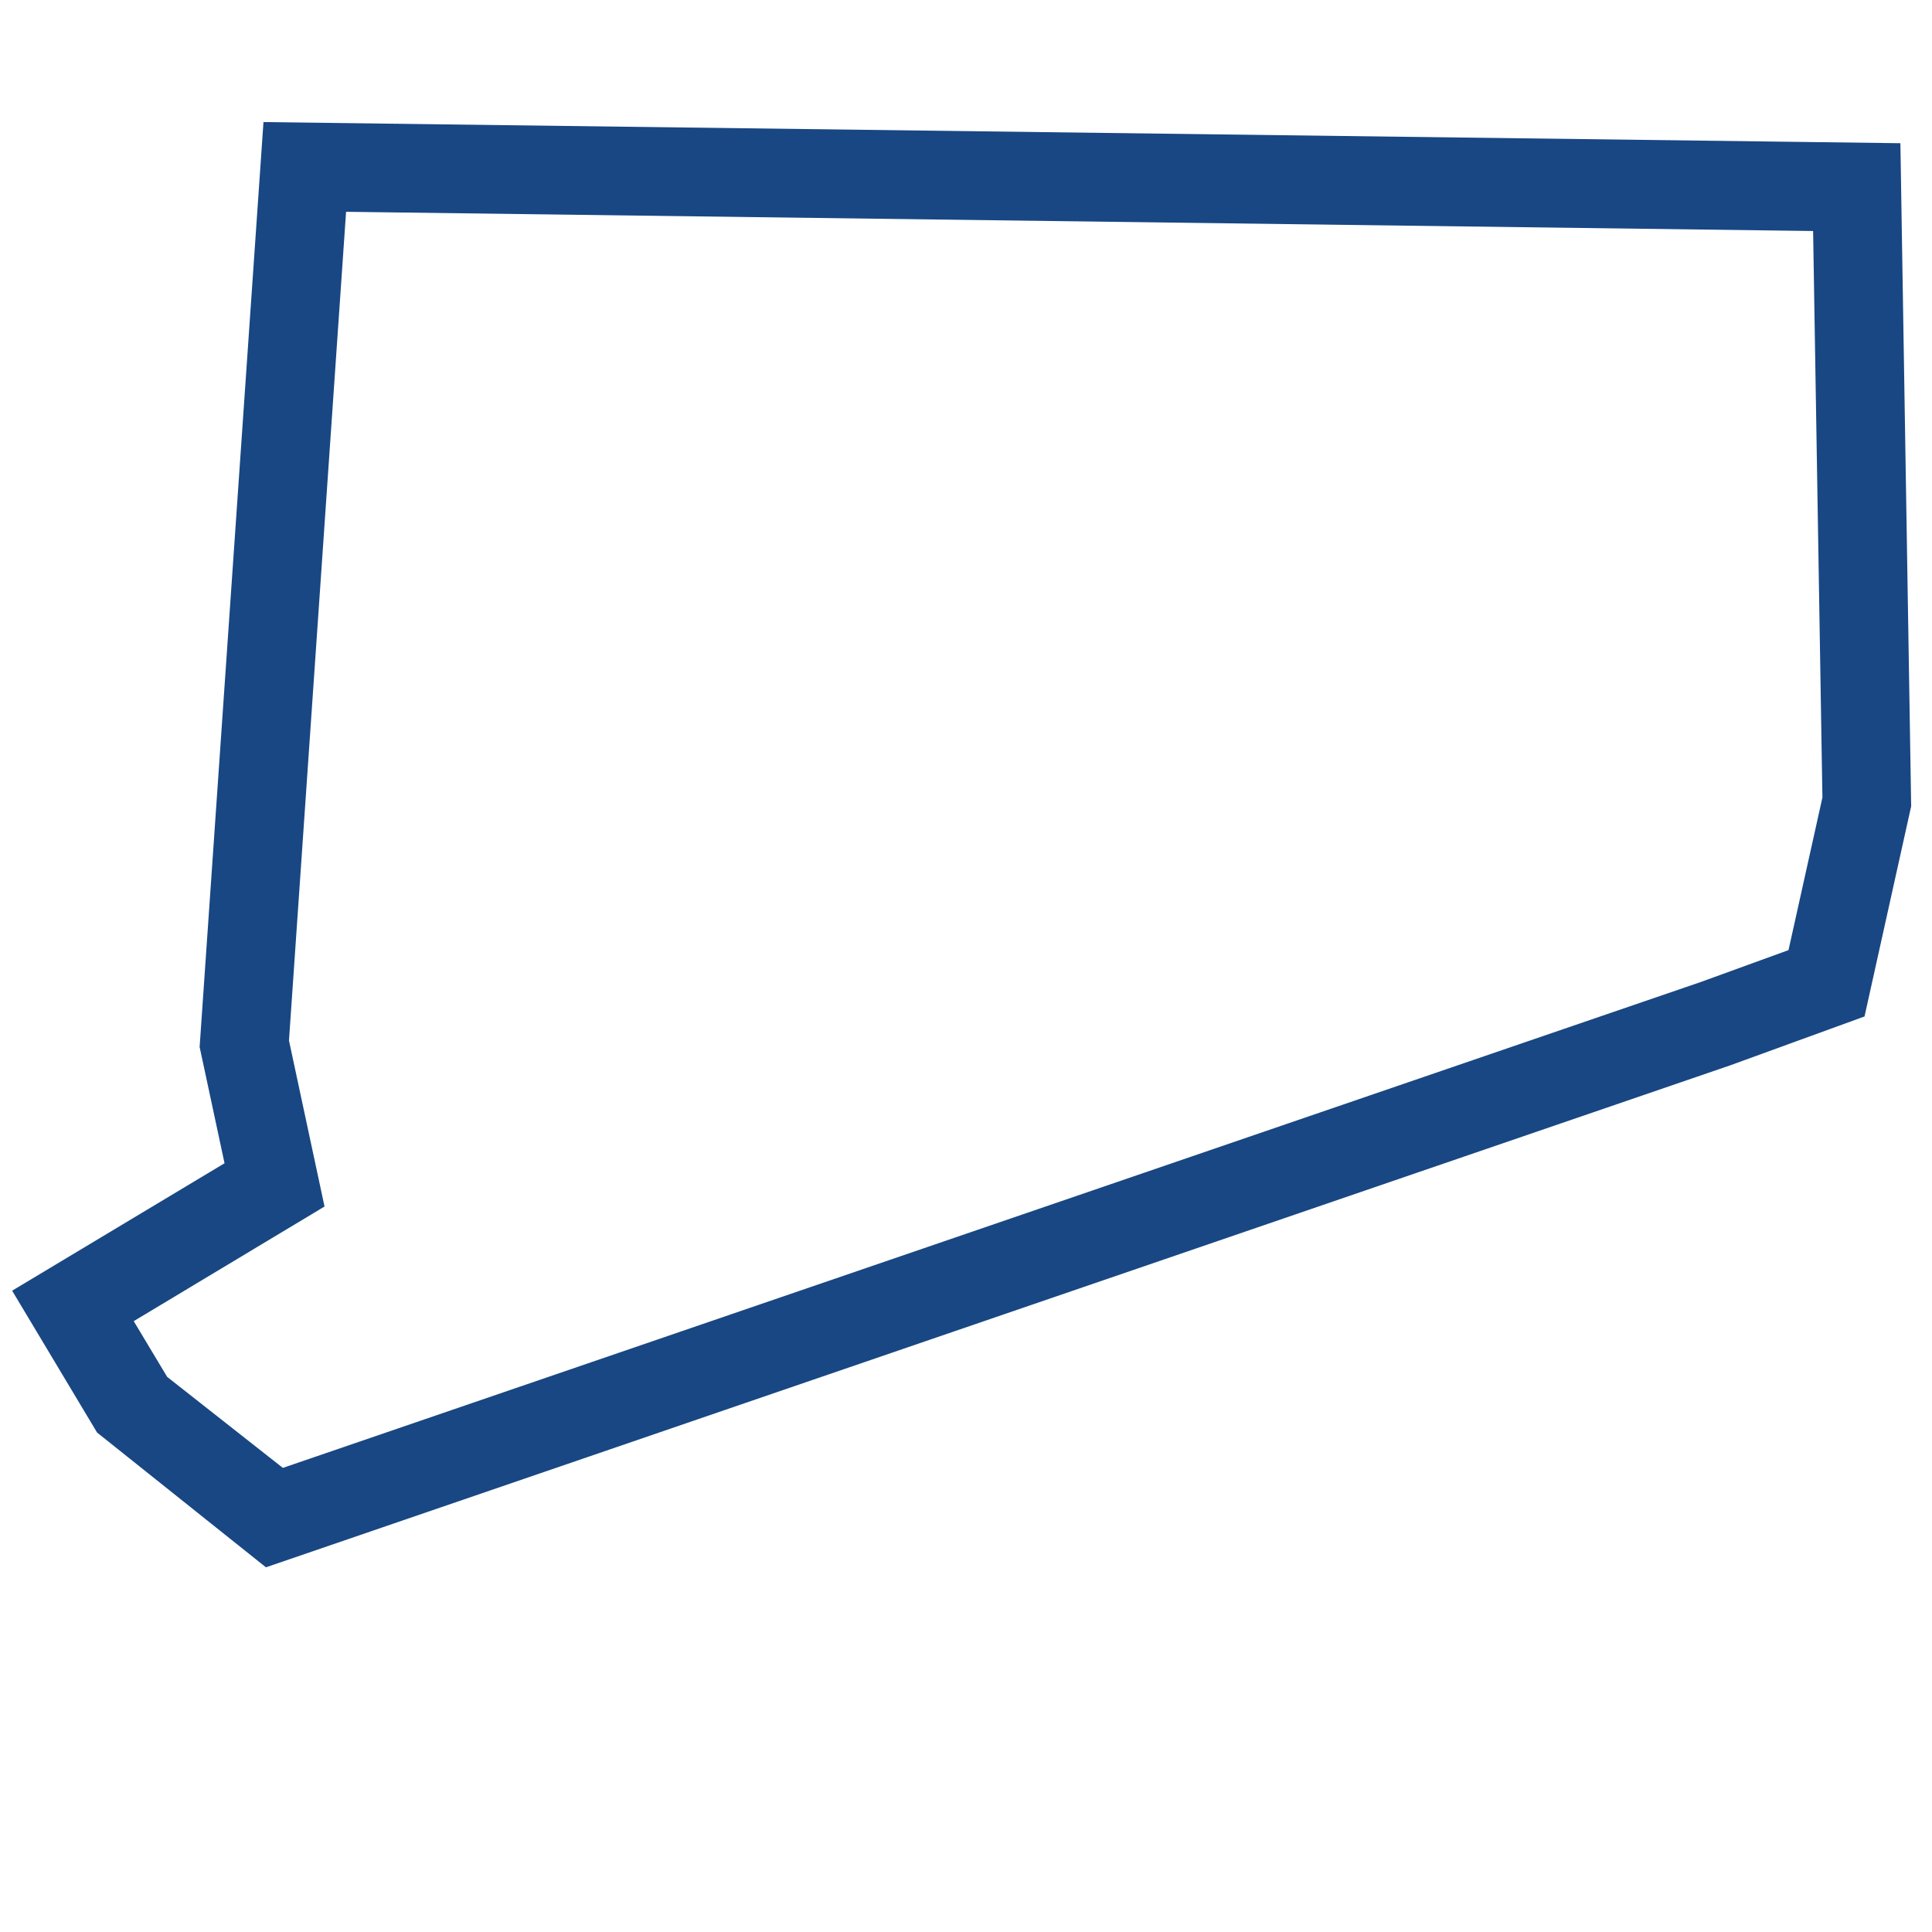 <?xml version="1.0" encoding="utf-8"?>
<!-- Generator: Adobe Illustrator 24.3.0, SVG Export Plug-In . SVG Version: 6.00 Build 0)  -->
<svg version="1.1" id="Layer_1" xmlns="http://www.w3.org/2000/svg" xmlns:xlink="http://www.w3.org/1999/xlink" x="0px" y="0px"
	 viewBox="0 0 100 100" style="enable-background:new 0 0 100 100;" xml:space="preserve">
<style type="text/css">
	.st0{fill:#184783;stroke:#184783;stroke-width:2;stroke-miterlimit:10;}
</style>
<g id="Connecticut">
	<path class="st0" d="M13.96,80l-8.17-6.52L2,67.15l10.75-6.45l-1.41-6.58l3.23-46.79l82.81,1.07l0.54,33.23l-2.27,10.23l-6.43,2.34
		L13.96,80z M7.89,71.94l6.56,5.16l73.92-25.33l5.06-1.84l1.9-8.55l-0.5-30.41L16.98,9.95l-3.03,43.98l1.72,8.03L5.55,68.04
		L7.89,71.94z"/>
</g>
</svg>
